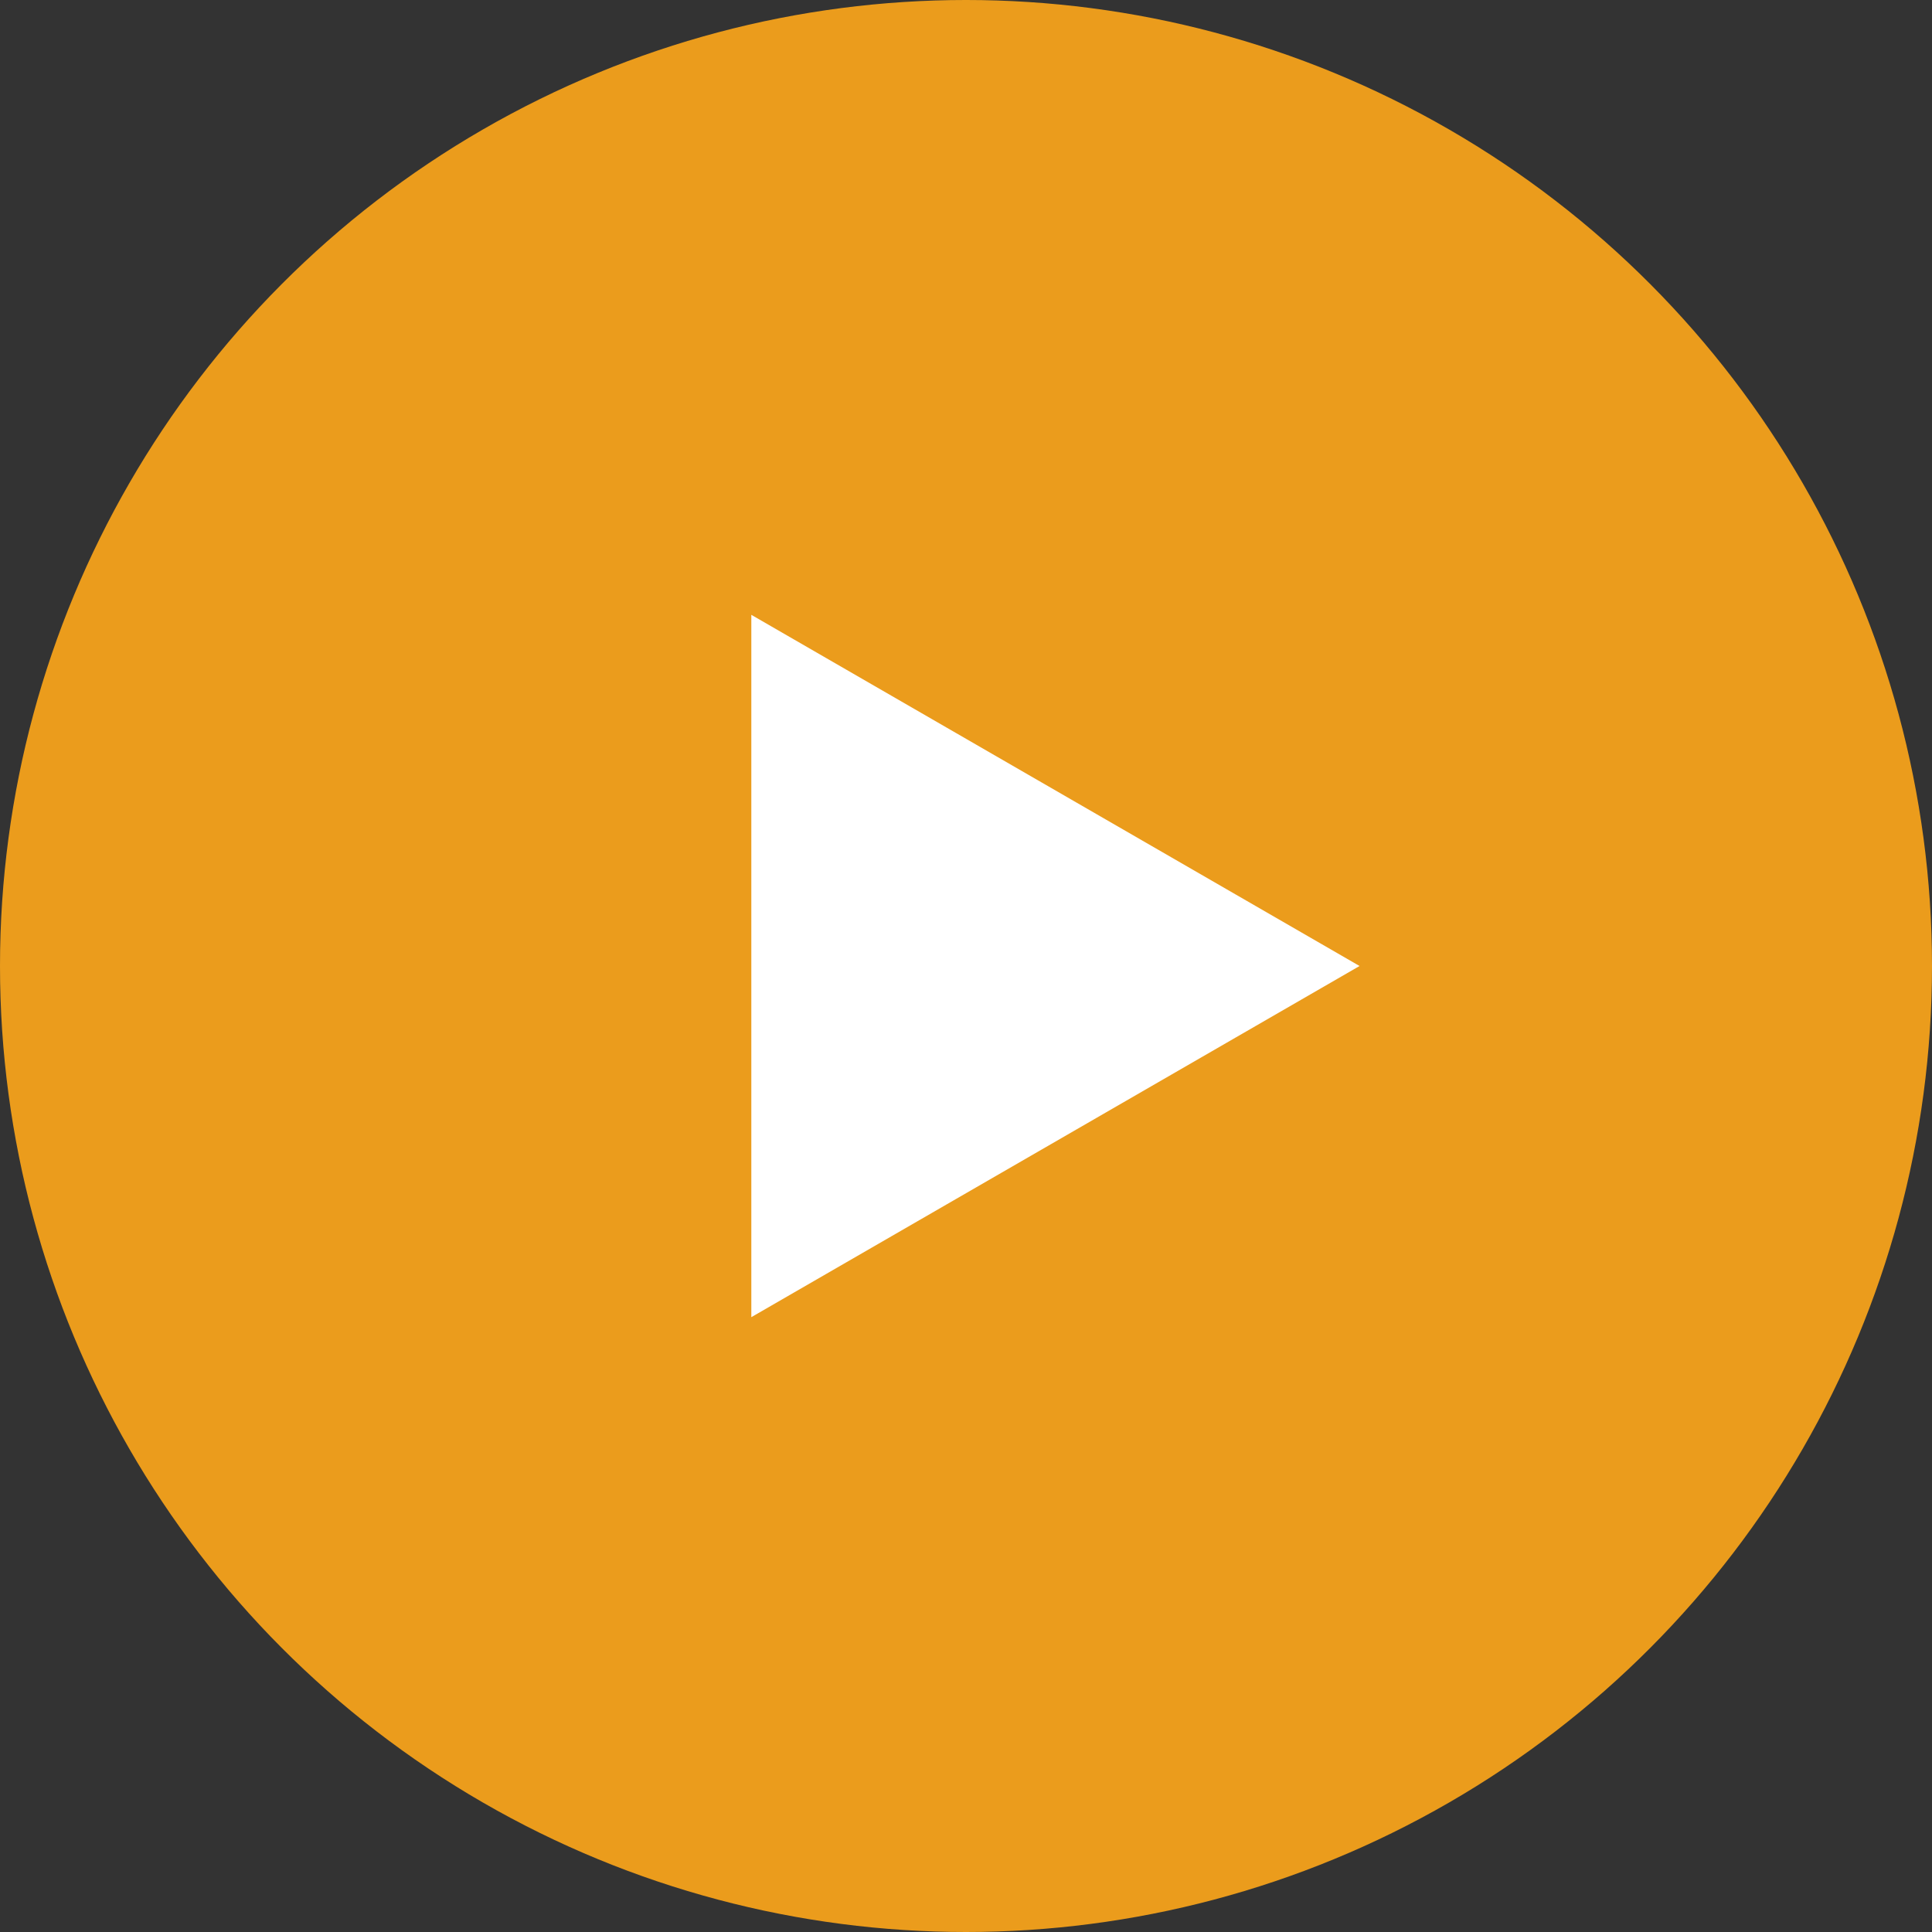 <svg width="51" height="51" viewBox="0 0 51 51" fill="none" xmlns="http://www.w3.org/2000/svg">
<rect x="0" y="0" width="51" height="51" fill="#333333" stroke="none"/>
<circle cx="25.5" cy="25.5" r="25.5" fill="#EB9C1C"/>
<path d="M35.889 25.5L19.833 34.77L19.833 16.23L35.889 25.5Z" fill="white"/>
</svg>
